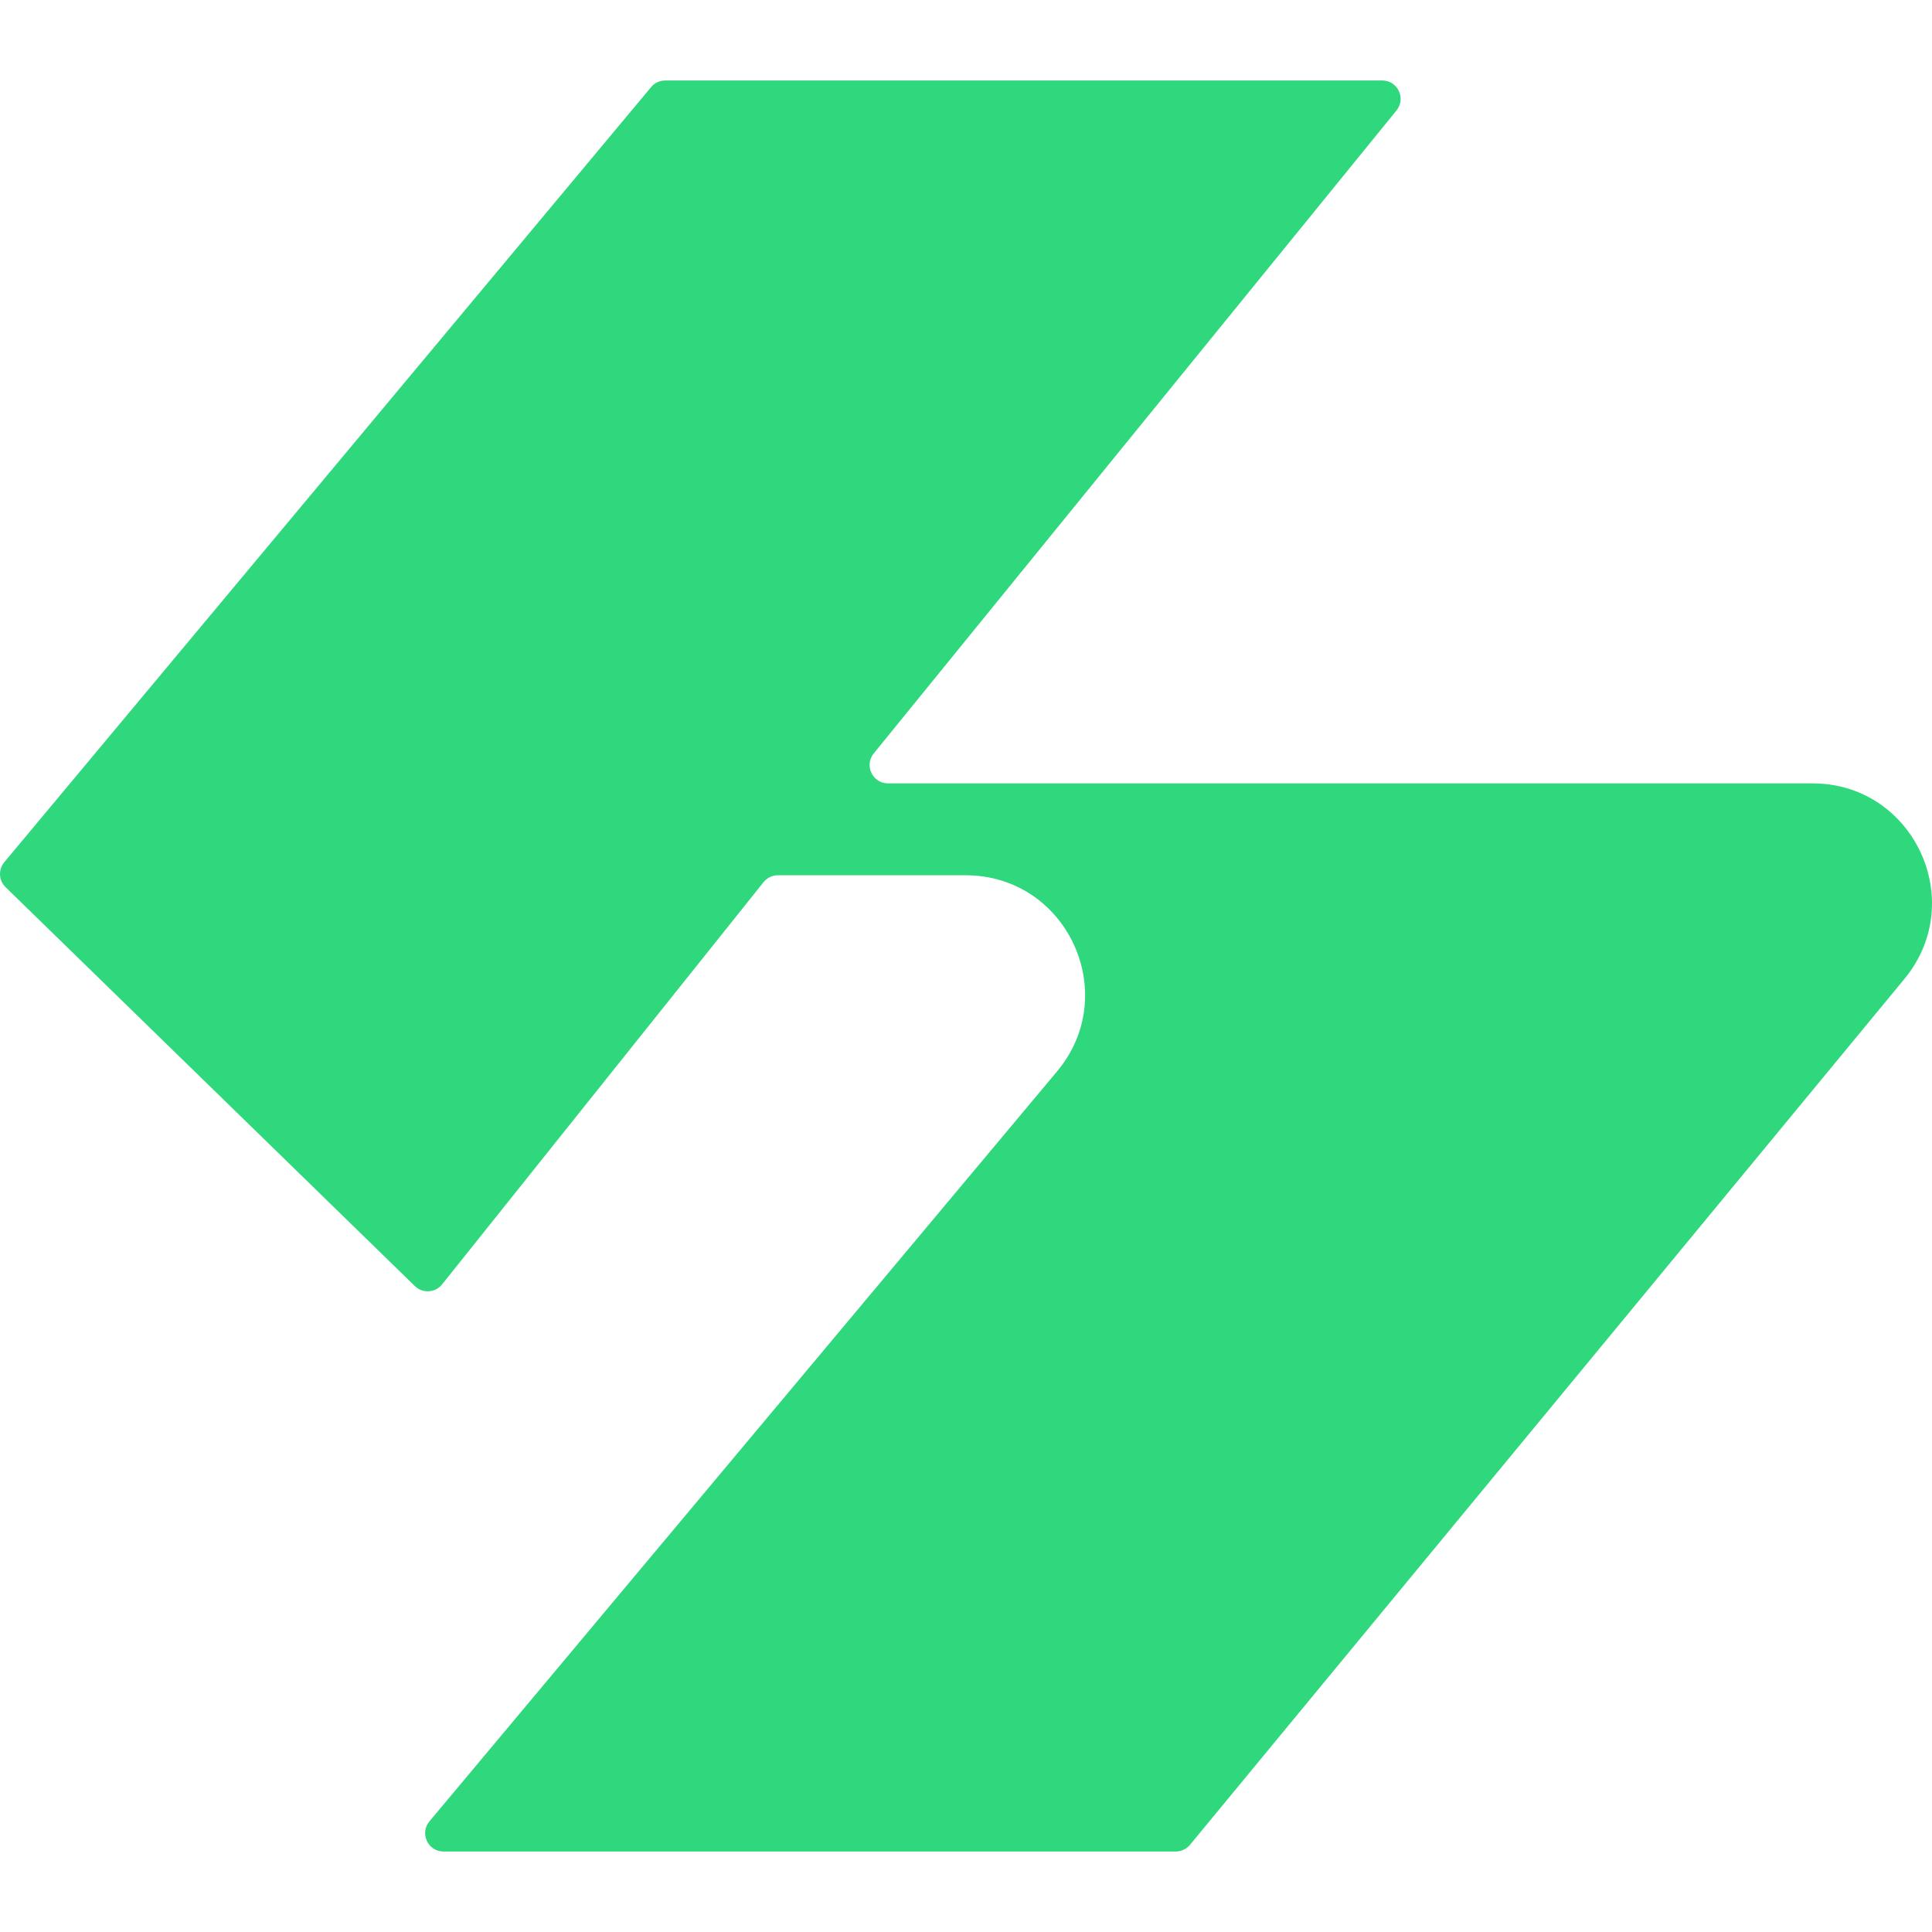 <svg width="32" height="32" viewBox="0 0 32 32" fill="none" xmlns="http://www.w3.org/2000/svg">
<g clip-path="url(#clip0_103_23)">
<path d="M22.894 1.333H11.018C10.928 1.333 10.842 1.373 10.784 1.443L0.071 14.281C-0.031 14.403 -0.022 14.583 0.092 14.694L6.872 21.302C7.001 21.427 7.21 21.414 7.322 21.274L12.647 14.611C12.705 14.539 12.792 14.497 12.884 14.497H15.993C17.671 14.497 18.585 16.458 17.508 17.746L7.113 30.167C6.947 30.365 7.088 30.667 7.346 30.667H19.475C19.566 30.667 19.652 30.626 19.71 30.556L31.544 16.213C32.608 14.923 31.691 12.975 30.02 12.975H14.708C14.452 12.975 14.311 12.678 14.472 12.479L23.13 1.83C23.292 1.631 23.151 1.333 22.894 1.333Z" fill="#30D87D"/>
</g>
<defs>
<clipPath id="clip0_103_23">
<rect width="32" height="32" fill="white"/>
</clipPath>
</defs>
</svg>
